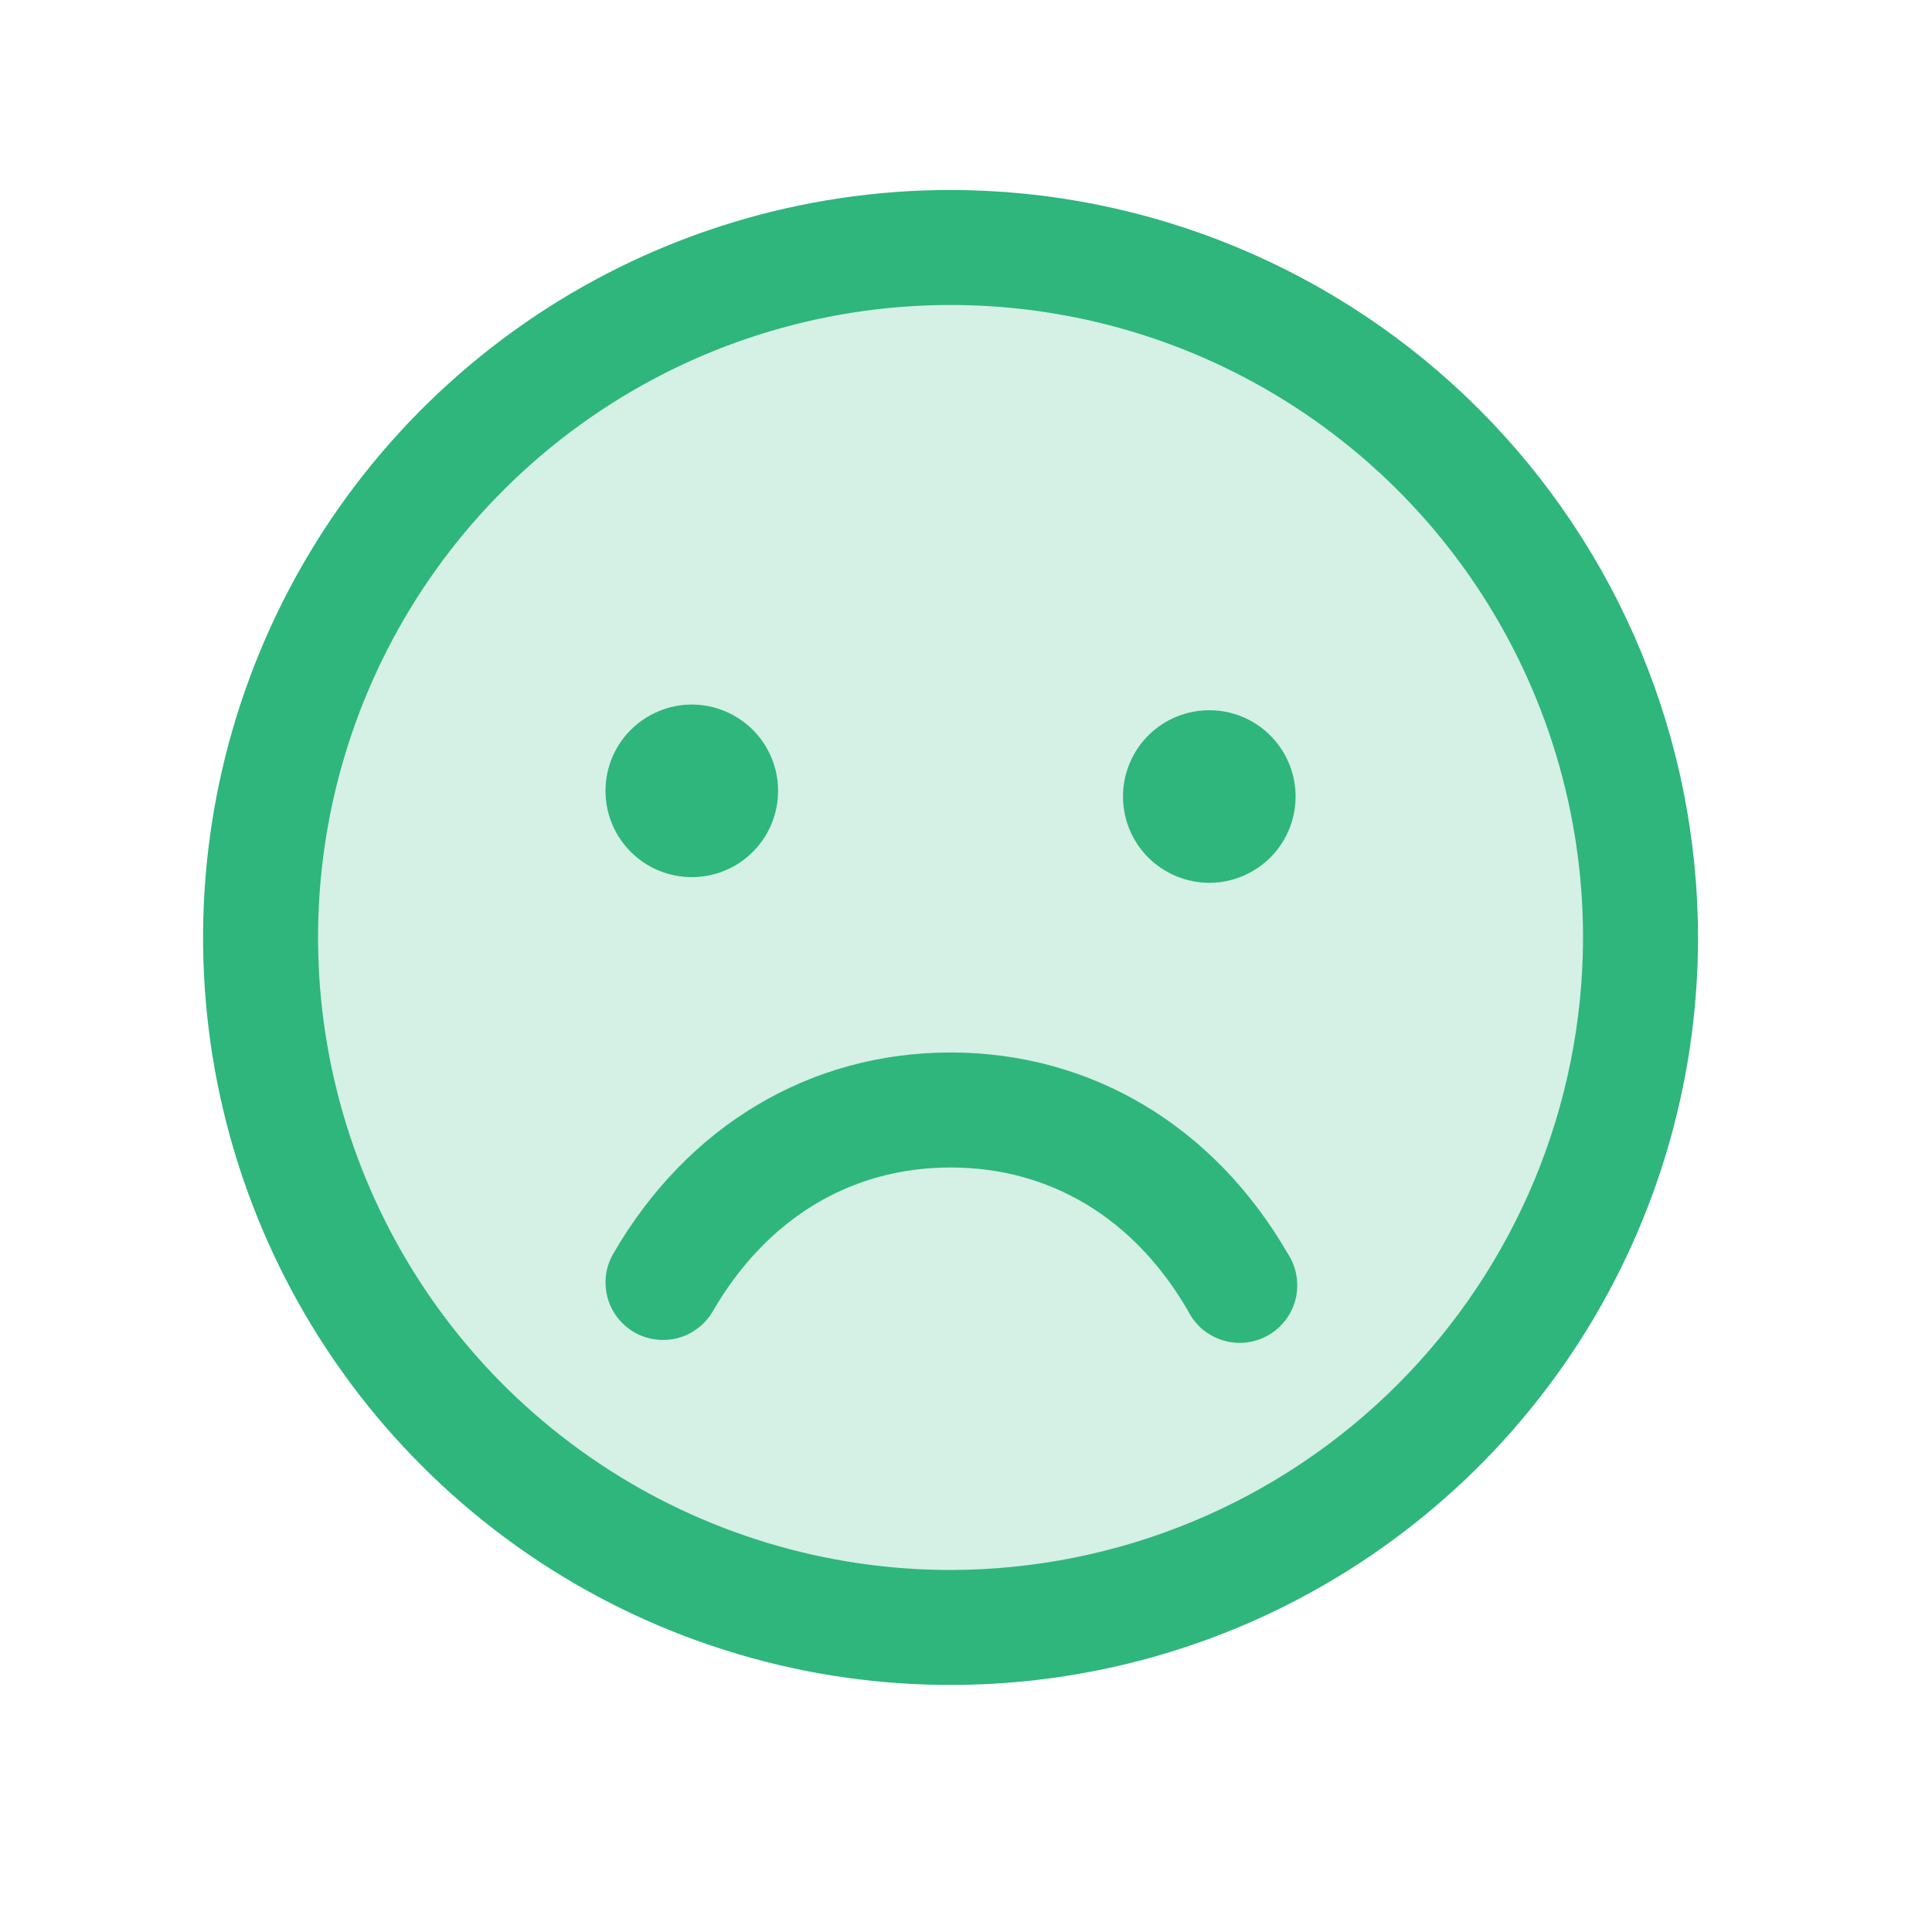 <?xml version="1.0" encoding="utf-8"?>
<svg xmlns="http://www.w3.org/2000/svg" fill="none" height="21" viewBox="0 0 21 21" width="21">
<path d="M17.832 10.19C17.832 12.179 17.042 14.087 15.635 15.493C14.229 16.9 12.321 17.69 10.332 17.69C8.343 17.69 6.435 16.9 5.029 15.493C3.622 14.087 2.832 12.179 2.832 10.19C2.832 8.201 3.622 6.293 5.029 4.887C6.435 3.48 8.343 2.69 10.332 2.69C12.321 2.69 14.229 3.48 15.635 4.887C17.042 6.293 17.832 8.201 17.832 10.19Z" fill="#2EB67D" opacity="0.2"/>
<path d="M10.332 2.065C8.725 2.065 7.154 2.541 5.818 3.434C4.482 4.327 3.44 5.596 2.826 7.081C2.211 8.565 2.05 10.199 2.363 11.775C2.677 13.351 3.45 14.799 4.587 15.935C5.723 17.072 7.171 17.845 8.747 18.159C10.323 18.472 11.957 18.311 13.441 17.697C14.926 17.081 16.195 16.04 17.088 14.704C17.98 13.368 18.457 11.797 18.457 10.19C18.455 8.036 17.598 5.97 16.075 4.447C14.552 2.924 12.486 2.067 10.332 2.065ZM10.332 17.065C8.972 17.065 7.643 16.662 6.512 15.906C5.382 15.151 4.501 14.077 3.98 12.821C3.46 11.565 3.324 10.182 3.589 8.849C3.854 7.515 4.509 6.29 5.471 5.329C6.432 4.367 7.657 3.712 8.991 3.447C10.324 3.182 11.707 3.318 12.963 3.838C14.219 4.359 15.293 5.24 16.048 6.37C16.804 7.501 17.207 8.83 17.207 10.19C17.205 12.013 16.48 13.76 15.191 15.049C13.902 16.338 12.155 17.063 10.332 17.065ZM6.582 8.627C6.578 8.501 6.599 8.376 6.644 8.259C6.69 8.141 6.758 8.034 6.846 7.944C6.933 7.854 7.038 7.782 7.154 7.733C7.269 7.684 7.394 7.658 7.52 7.658C7.645 7.658 7.77 7.684 7.886 7.733C8.001 7.782 8.106 7.854 8.194 7.944C8.281 8.034 8.349 8.141 8.395 8.259C8.44 8.376 8.461 8.501 8.457 8.627C8.449 8.87 8.347 9.101 8.172 9.27C7.997 9.44 7.763 9.534 7.52 9.534C7.276 9.534 7.042 9.44 6.867 9.27C6.692 9.101 6.59 8.87 6.582 8.627ZM14.082 8.627C14.086 8.753 14.065 8.878 14.02 8.995C13.974 9.113 13.906 9.22 13.819 9.31C13.731 9.4 13.626 9.472 13.511 9.521C13.395 9.57 13.27 9.596 13.145 9.596C13.019 9.596 12.894 9.57 12.778 9.521C12.663 9.472 12.558 9.4 12.47 9.31C12.383 9.22 12.315 9.113 12.269 8.995C12.224 8.878 12.203 8.753 12.207 8.627C12.215 8.384 12.317 8.153 12.492 7.984C12.667 7.814 12.901 7.72 13.145 7.72C13.388 7.72 13.622 7.814 13.797 7.984C13.972 8.153 14.074 8.384 14.082 8.627ZM13.998 13.627C14.045 13.698 14.076 13.778 14.091 13.862C14.106 13.946 14.103 14.032 14.084 14.115C14.064 14.198 14.028 14.276 13.977 14.344C13.926 14.412 13.862 14.47 13.788 14.512C13.714 14.555 13.633 14.582 13.548 14.592C13.464 14.602 13.378 14.595 13.296 14.57C13.215 14.546 13.139 14.505 13.073 14.451C13.008 14.396 12.954 14.329 12.916 14.253C12.333 13.243 11.416 12.69 10.332 12.69C9.248 12.69 8.332 13.245 7.748 14.253C7.707 14.324 7.652 14.386 7.587 14.436C7.522 14.486 7.448 14.523 7.368 14.544C7.289 14.565 7.206 14.57 7.125 14.559C7.044 14.549 6.965 14.522 6.894 14.481C6.823 14.44 6.761 14.385 6.711 14.32C6.661 14.255 6.624 14.181 6.603 14.101C6.582 14.022 6.577 13.939 6.587 13.858C6.598 13.776 6.625 13.698 6.666 13.627C7.47 12.237 8.806 11.44 10.332 11.44C11.858 11.44 13.194 12.236 13.998 13.627Z" fill="#2EB67D"/>
</svg>